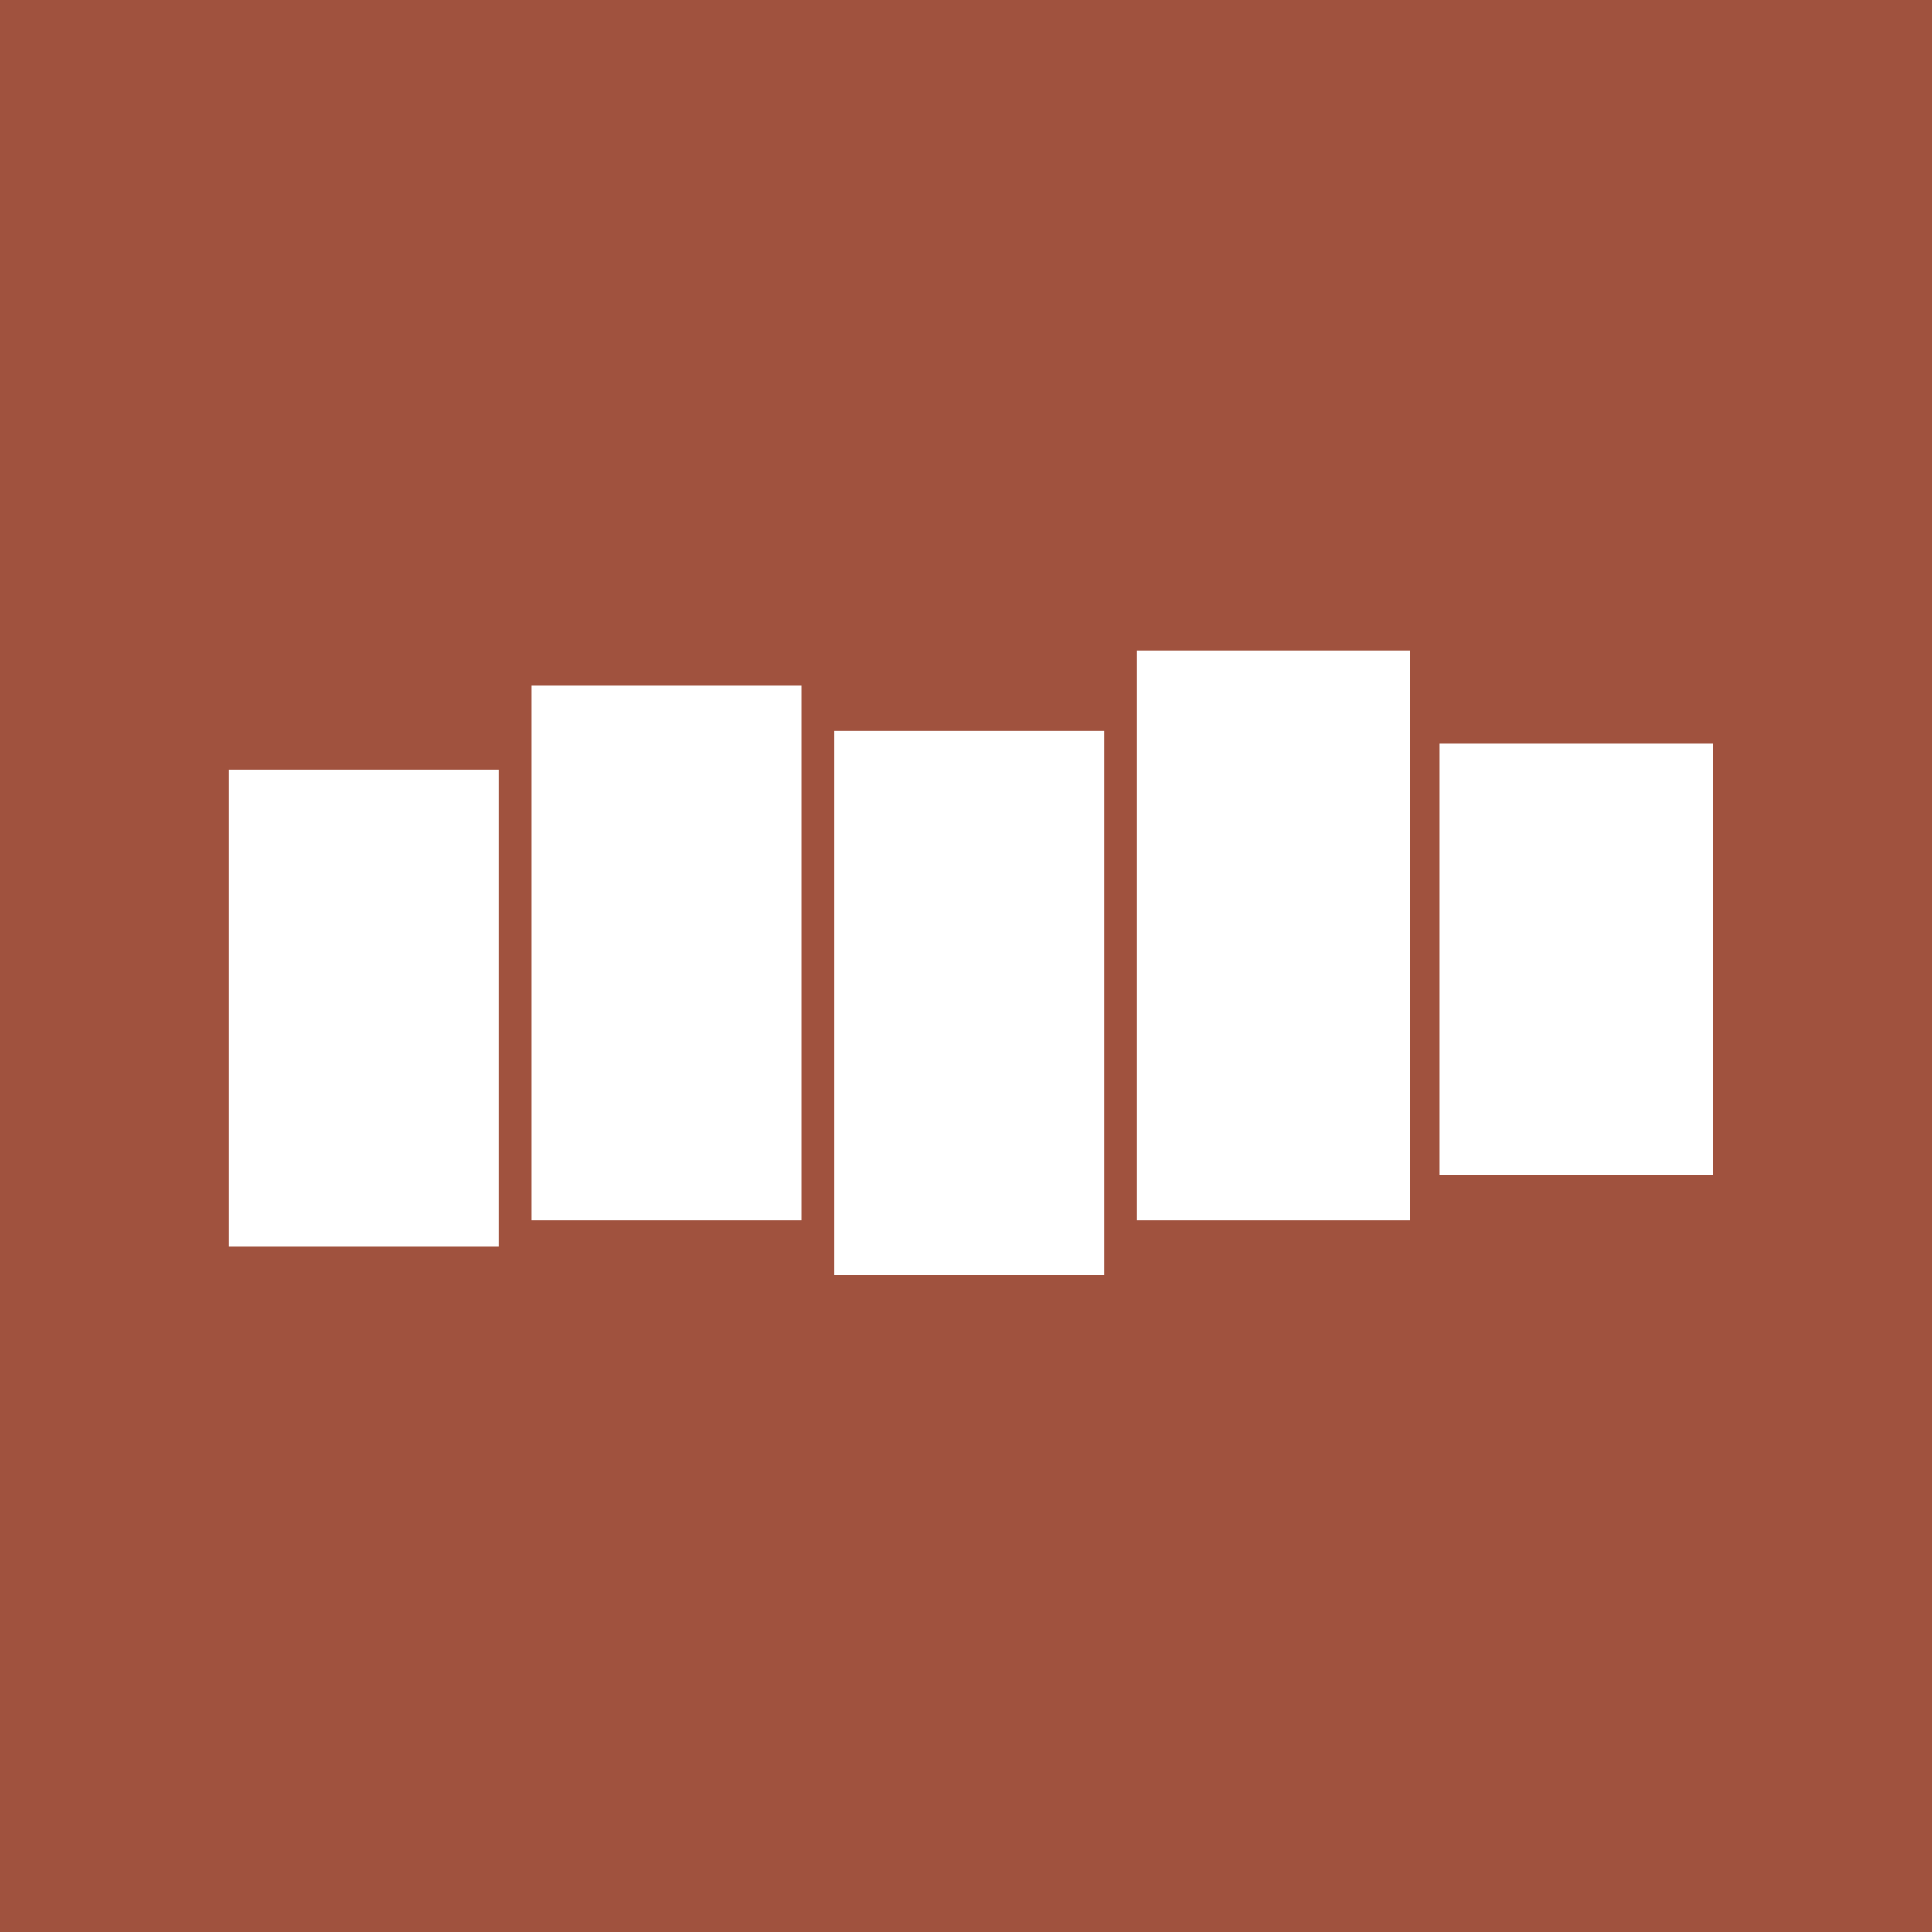 <?xml version="1.0" encoding="utf-8"?>
<!-- Generator: Adobe Illustrator 26.0.2, SVG Export Plug-In . SVG Version: 6.00 Build 0)  -->
<svg version="1.1" id="Layer_1" xmlns="http://www.w3.org/2000/svg" xmlns:xlink="http://www.w3.org/1999/xlink" x="0px" y="0px"
	 viewBox="0 0 60 60" style="enable-background:new 0 0 60 60;" xml:space="preserve">
<style type="text/css">
	.st0{fill:#A0523E;}
	.st1{fill:#FFFFFF;}
</style>
<rect x="-2.6" y="-2.1" class="st0" width="65.4" height="65.4"/>
<rect x="7.1" y="23.9" class="st1" width="8.4" height="14.8"/>
<rect x="44.7" y="23.1" class="st1" width="8.5" height="13.4"/>
<rect x="25.9" y="22.7" class="st1" width="8.4" height="16.9"/>
<rect x="16.5" y="21.3" class="st1" width="8.4" height="16.6"/>
<rect x="35.3" y="20.2" class="st1" width="8.5" height="17.7"/>
</svg>
